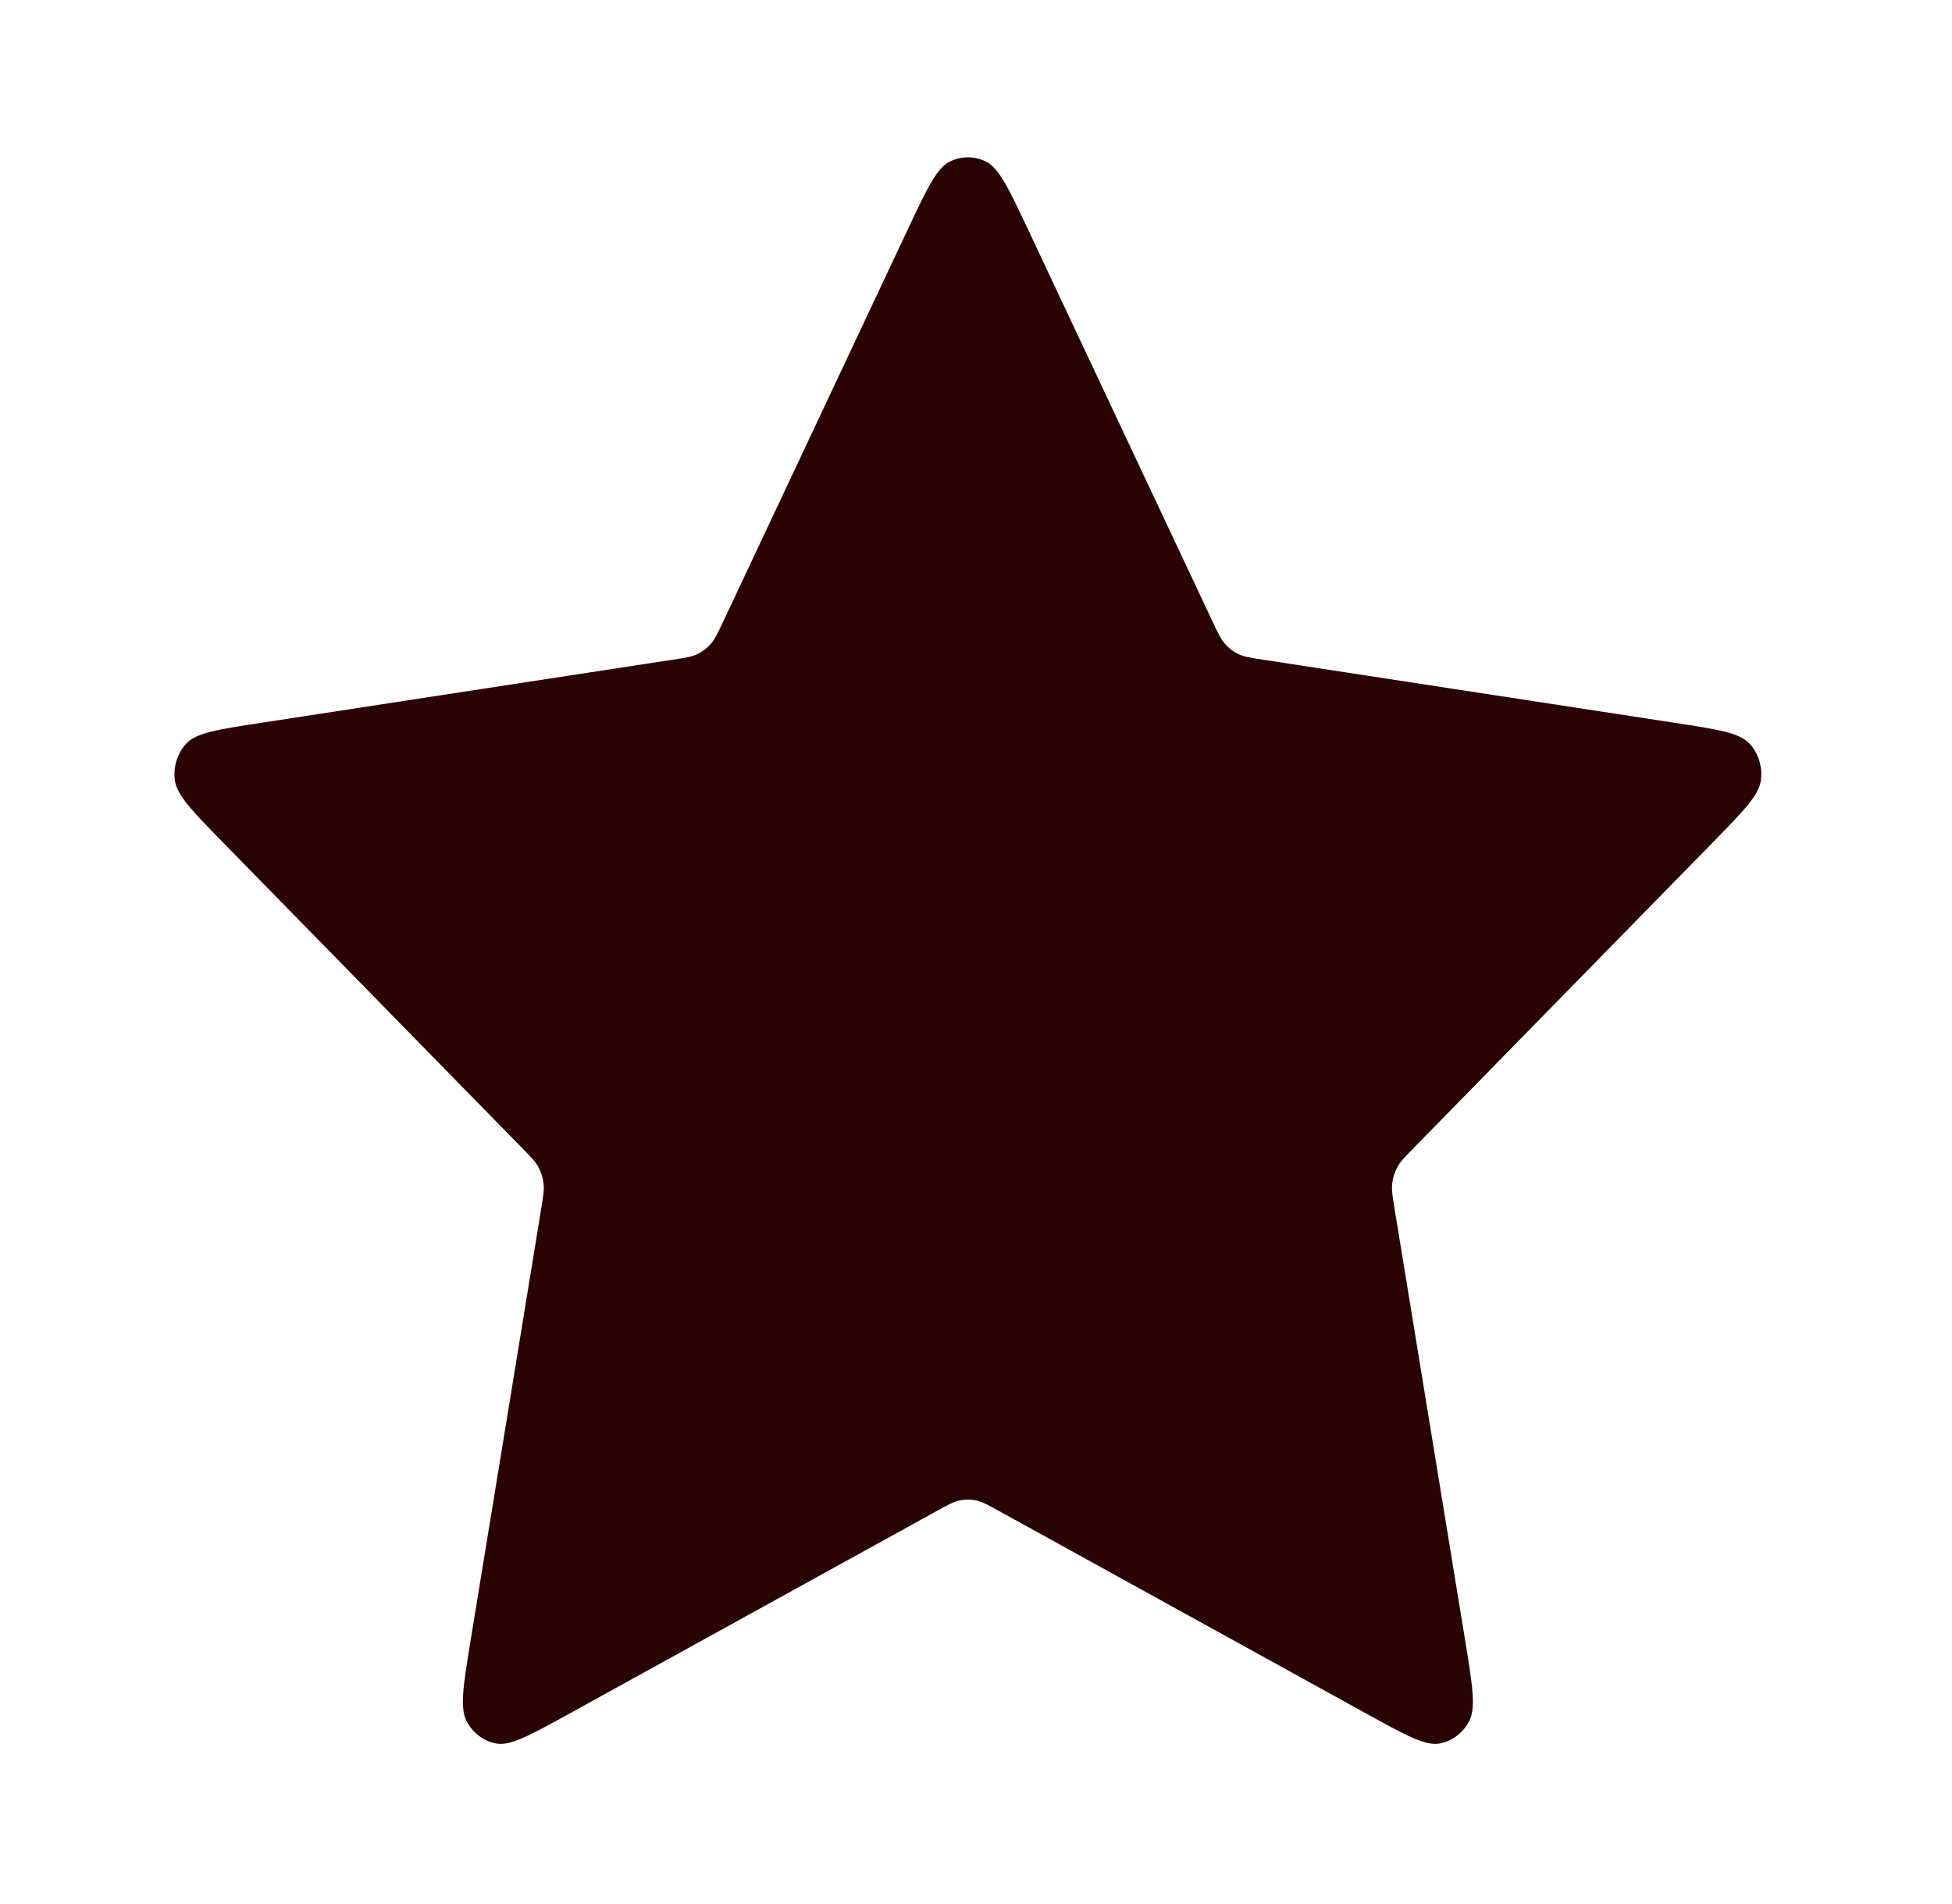 <?xml version="1.0" encoding="utf-8"?>
<svg xmlns="http://www.w3.org/2000/svg" width="41" height="40" viewBox="0 0 41 40" fill="none">
<g id="star-favorite-24">
<path id="Icon" d="M19.061 4.832C19.469 3.966 19.672 3.533 19.949 3.395C20.19 3.275 20.469 3.275 20.71 3.395C20.987 3.533 21.19 3.966 21.598 4.832L25.464 13.048C25.584 13.303 25.645 13.431 25.733 13.53C25.81 13.618 25.904 13.69 26.007 13.74C26.125 13.797 26.259 13.818 26.528 13.859L35.176 15.185C36.087 15.325 36.542 15.394 36.753 15.628C36.936 15.831 37.022 16.11 36.987 16.387C36.947 16.705 36.618 17.042 35.958 17.716L29.703 24.107C29.508 24.306 29.41 24.405 29.347 24.524C29.292 24.629 29.256 24.744 29.242 24.863C29.227 24.998 29.25 25.139 29.296 25.42L30.772 34.447C30.927 35.399 31.005 35.875 30.859 36.157C30.732 36.403 30.505 36.575 30.243 36.627C29.942 36.685 29.534 36.46 28.719 36.011L20.988 31.746C20.747 31.613 20.627 31.547 20.5 31.521C20.387 31.497 20.272 31.497 20.159 31.521C20.032 31.547 19.912 31.613 19.671 31.746L11.94 36.011C11.125 36.46 10.717 36.685 10.416 36.627C10.154 36.575 9.927 36.403 9.8 36.157C9.654 35.875 9.732 35.399 9.887 34.447L11.363 25.42C11.409 25.139 11.432 24.998 11.417 24.863C11.403 24.744 11.367 24.629 11.312 24.524C11.249 24.405 11.151 24.306 10.956 24.107L4.701 17.716C4.041 17.042 3.712 16.705 3.672 16.387C3.637 16.11 3.723 15.831 3.906 15.628C4.117 15.394 4.572 15.325 5.483 15.185L14.131 13.859C14.4 13.818 14.535 13.797 14.652 13.74C14.755 13.69 14.849 13.618 14.927 13.53C15.014 13.431 15.075 13.303 15.195 13.048L19.061 4.832Z" fill="#290402"/>
</g>
</svg>